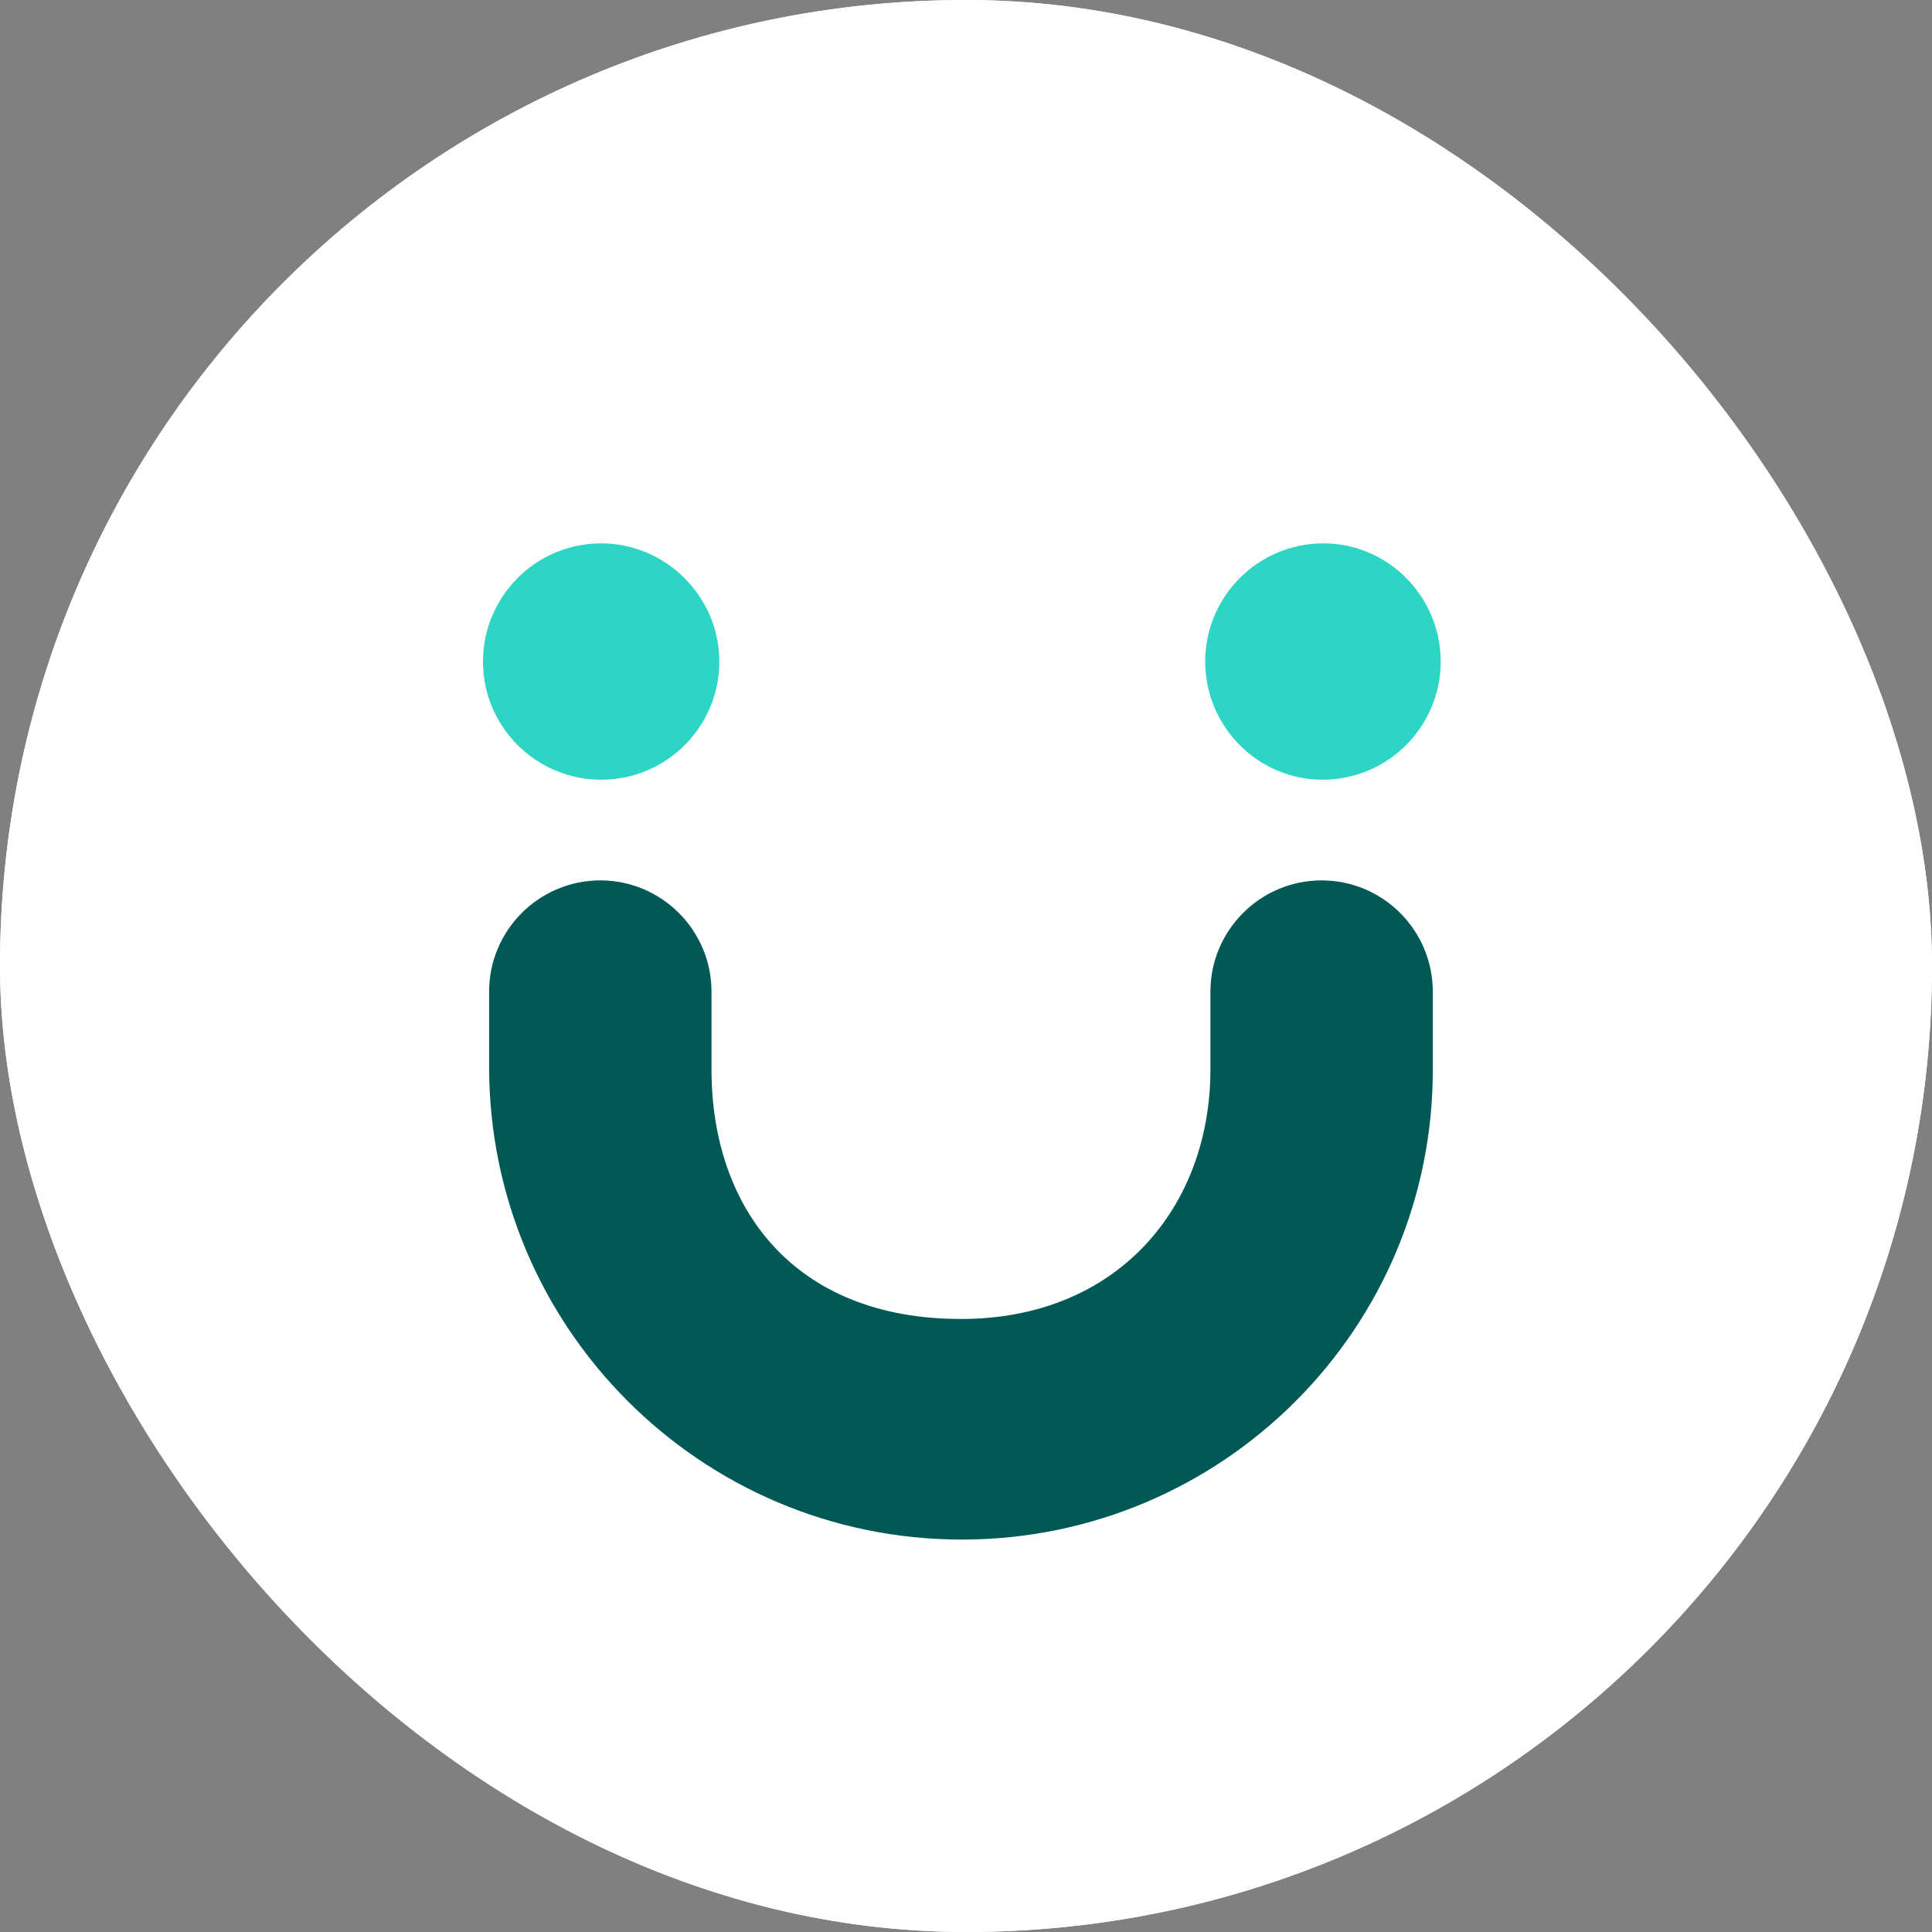 <svg width="64" height="64" viewBox="0 0 64 64" fill="none" xmlns="http://www.w3.org/2000/svg">
<rect x="0" y="0" width="64" height="64" fill="#808080" stroke="none"/>
<g clip-path="url(#clip0_1_967)">
<rect width="64" height="64" rx="32" fill="white"/>
<path d="M64 32C64 14.327 49.673 0 32 0C14.327 0 0 14.327 0 32C0 49.673 14.327 64 32 64C49.673 64 64 49.673 64 32Z" fill="white"/>
<path d="M23.829 21.915C23.829 24.061 22.09 25.829 19.915 25.829C17.769 25.829 16 24.09 16 21.915C16 19.769 17.74 18 19.915 18C22.061 18 23.829 19.769 23.829 21.915Z" fill="#2CD5C4"/>
<path d="M47.725 21.915C47.725 24.061 45.985 25.829 43.81 25.829C41.664 25.829 39.924 24.061 39.924 21.915C39.924 19.769 41.664 18 43.839 18C45.985 18 47.725 19.769 47.725 21.915Z" fill="#2CD5C4"/>
<path d="M31.862 51C23.221 51 16.203 43.983 16.203 35.341V32.847C16.203 30.817 17.856 29.164 19.886 29.164C21.916 29.164 23.569 30.817 23.569 32.847V35.428C23.569 39.981 26.265 43.693 31.833 43.693C37.024 43.693 40.097 39.981 40.097 35.428V32.847C40.097 30.817 41.75 29.164 43.78 29.164C45.81 29.164 47.463 30.817 47.463 32.847V35.341C47.521 43.983 40.504 51 31.862 51Z" fill="#005857"/>
</g>
<defs>
<clipPath id="clip0_1_967">
<rect width="64" height="64" rx="32" fill="white"/>
</clipPath>
</defs>
</svg>
